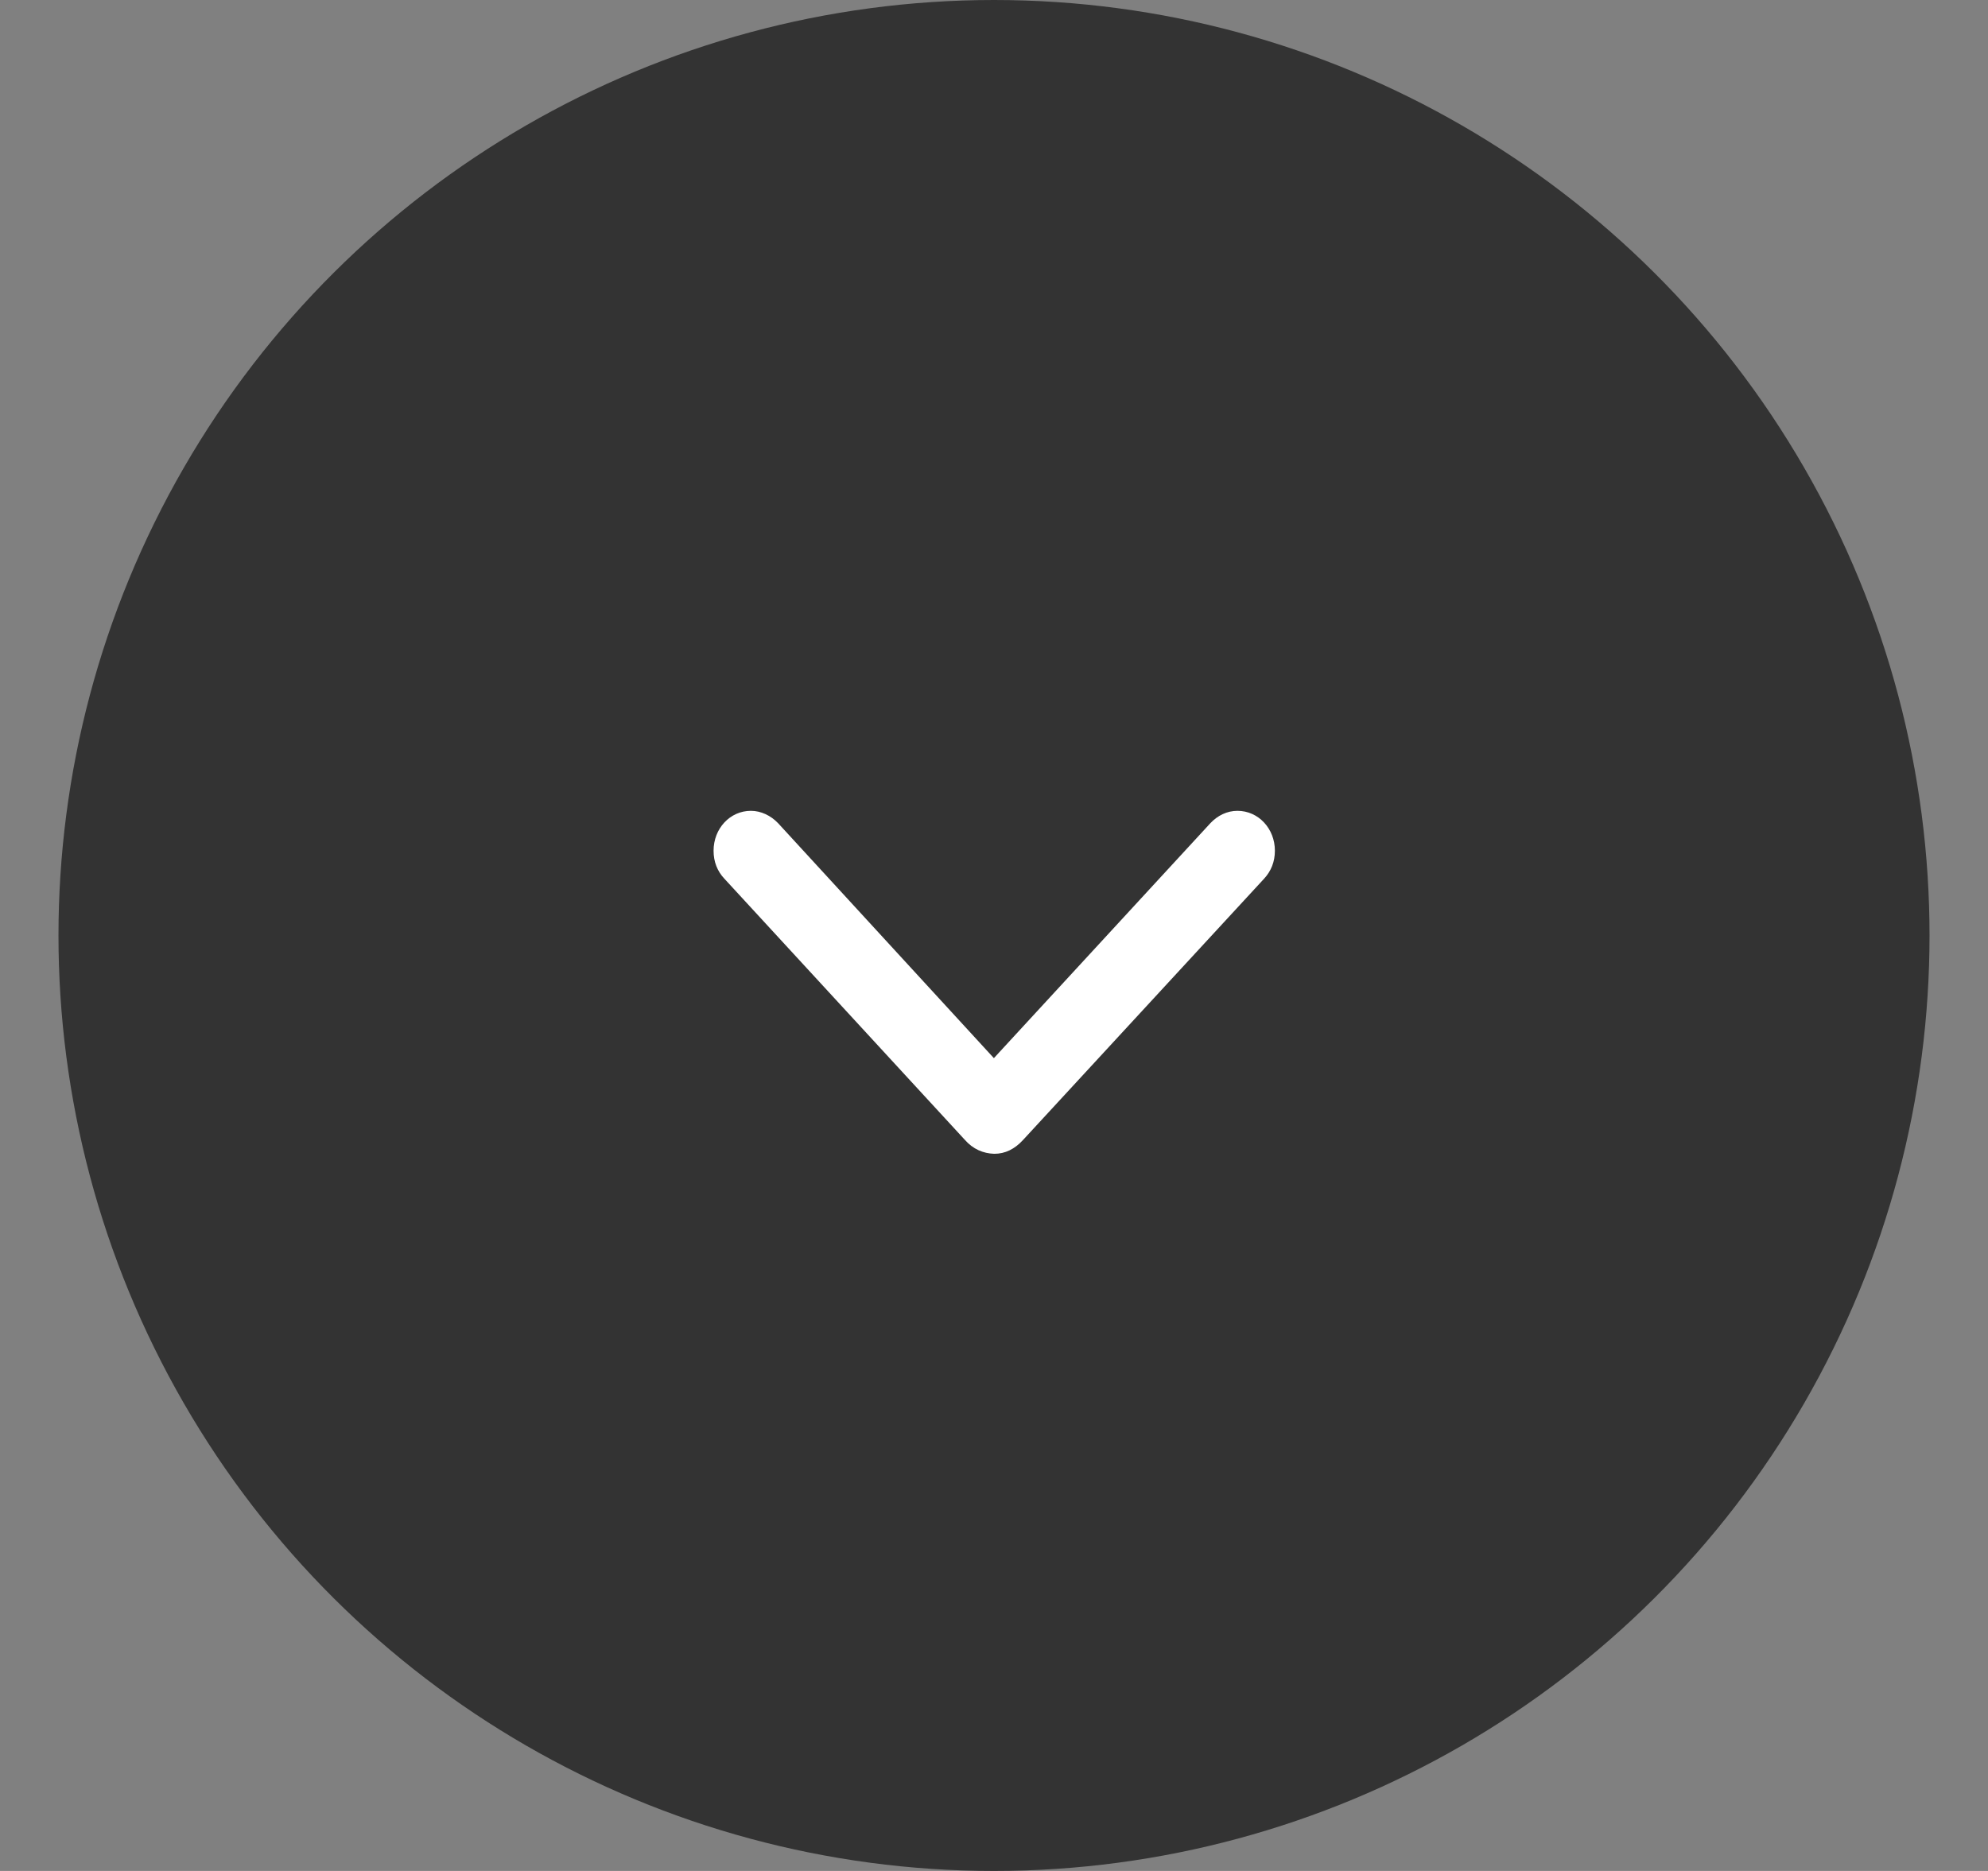 <svg width="17" height="16" viewBox="0 0 17 16" fill="none" xmlns="http://www.w3.org/2000/svg">
<rect x="0" y="0" width="17" height="16" fill="#808080" stroke="none"/>
<circle cx="8.5" cy="8" r="8" transform="rotate(90 8.5 8)" fill="#333333"/>
<path d="M10.81 7.514C10.869 7.45 10.902 7.37 10.902 7.275C10.902 7.086 10.761 6.934 10.582 6.934C10.493 6.934 10.412 6.974 10.35 7.04L8.499 9.049L6.654 7.04C6.591 6.974 6.507 6.934 6.421 6.934C6.242 6.934 6.102 7.086 6.102 7.275C6.102 7.37 6.134 7.45 6.194 7.514L8.25 9.747C8.32 9.827 8.407 9.864 8.502 9.867C8.596 9.867 8.677 9.827 8.75 9.747L10.81 7.514Z" fill="white"/>
</svg>
